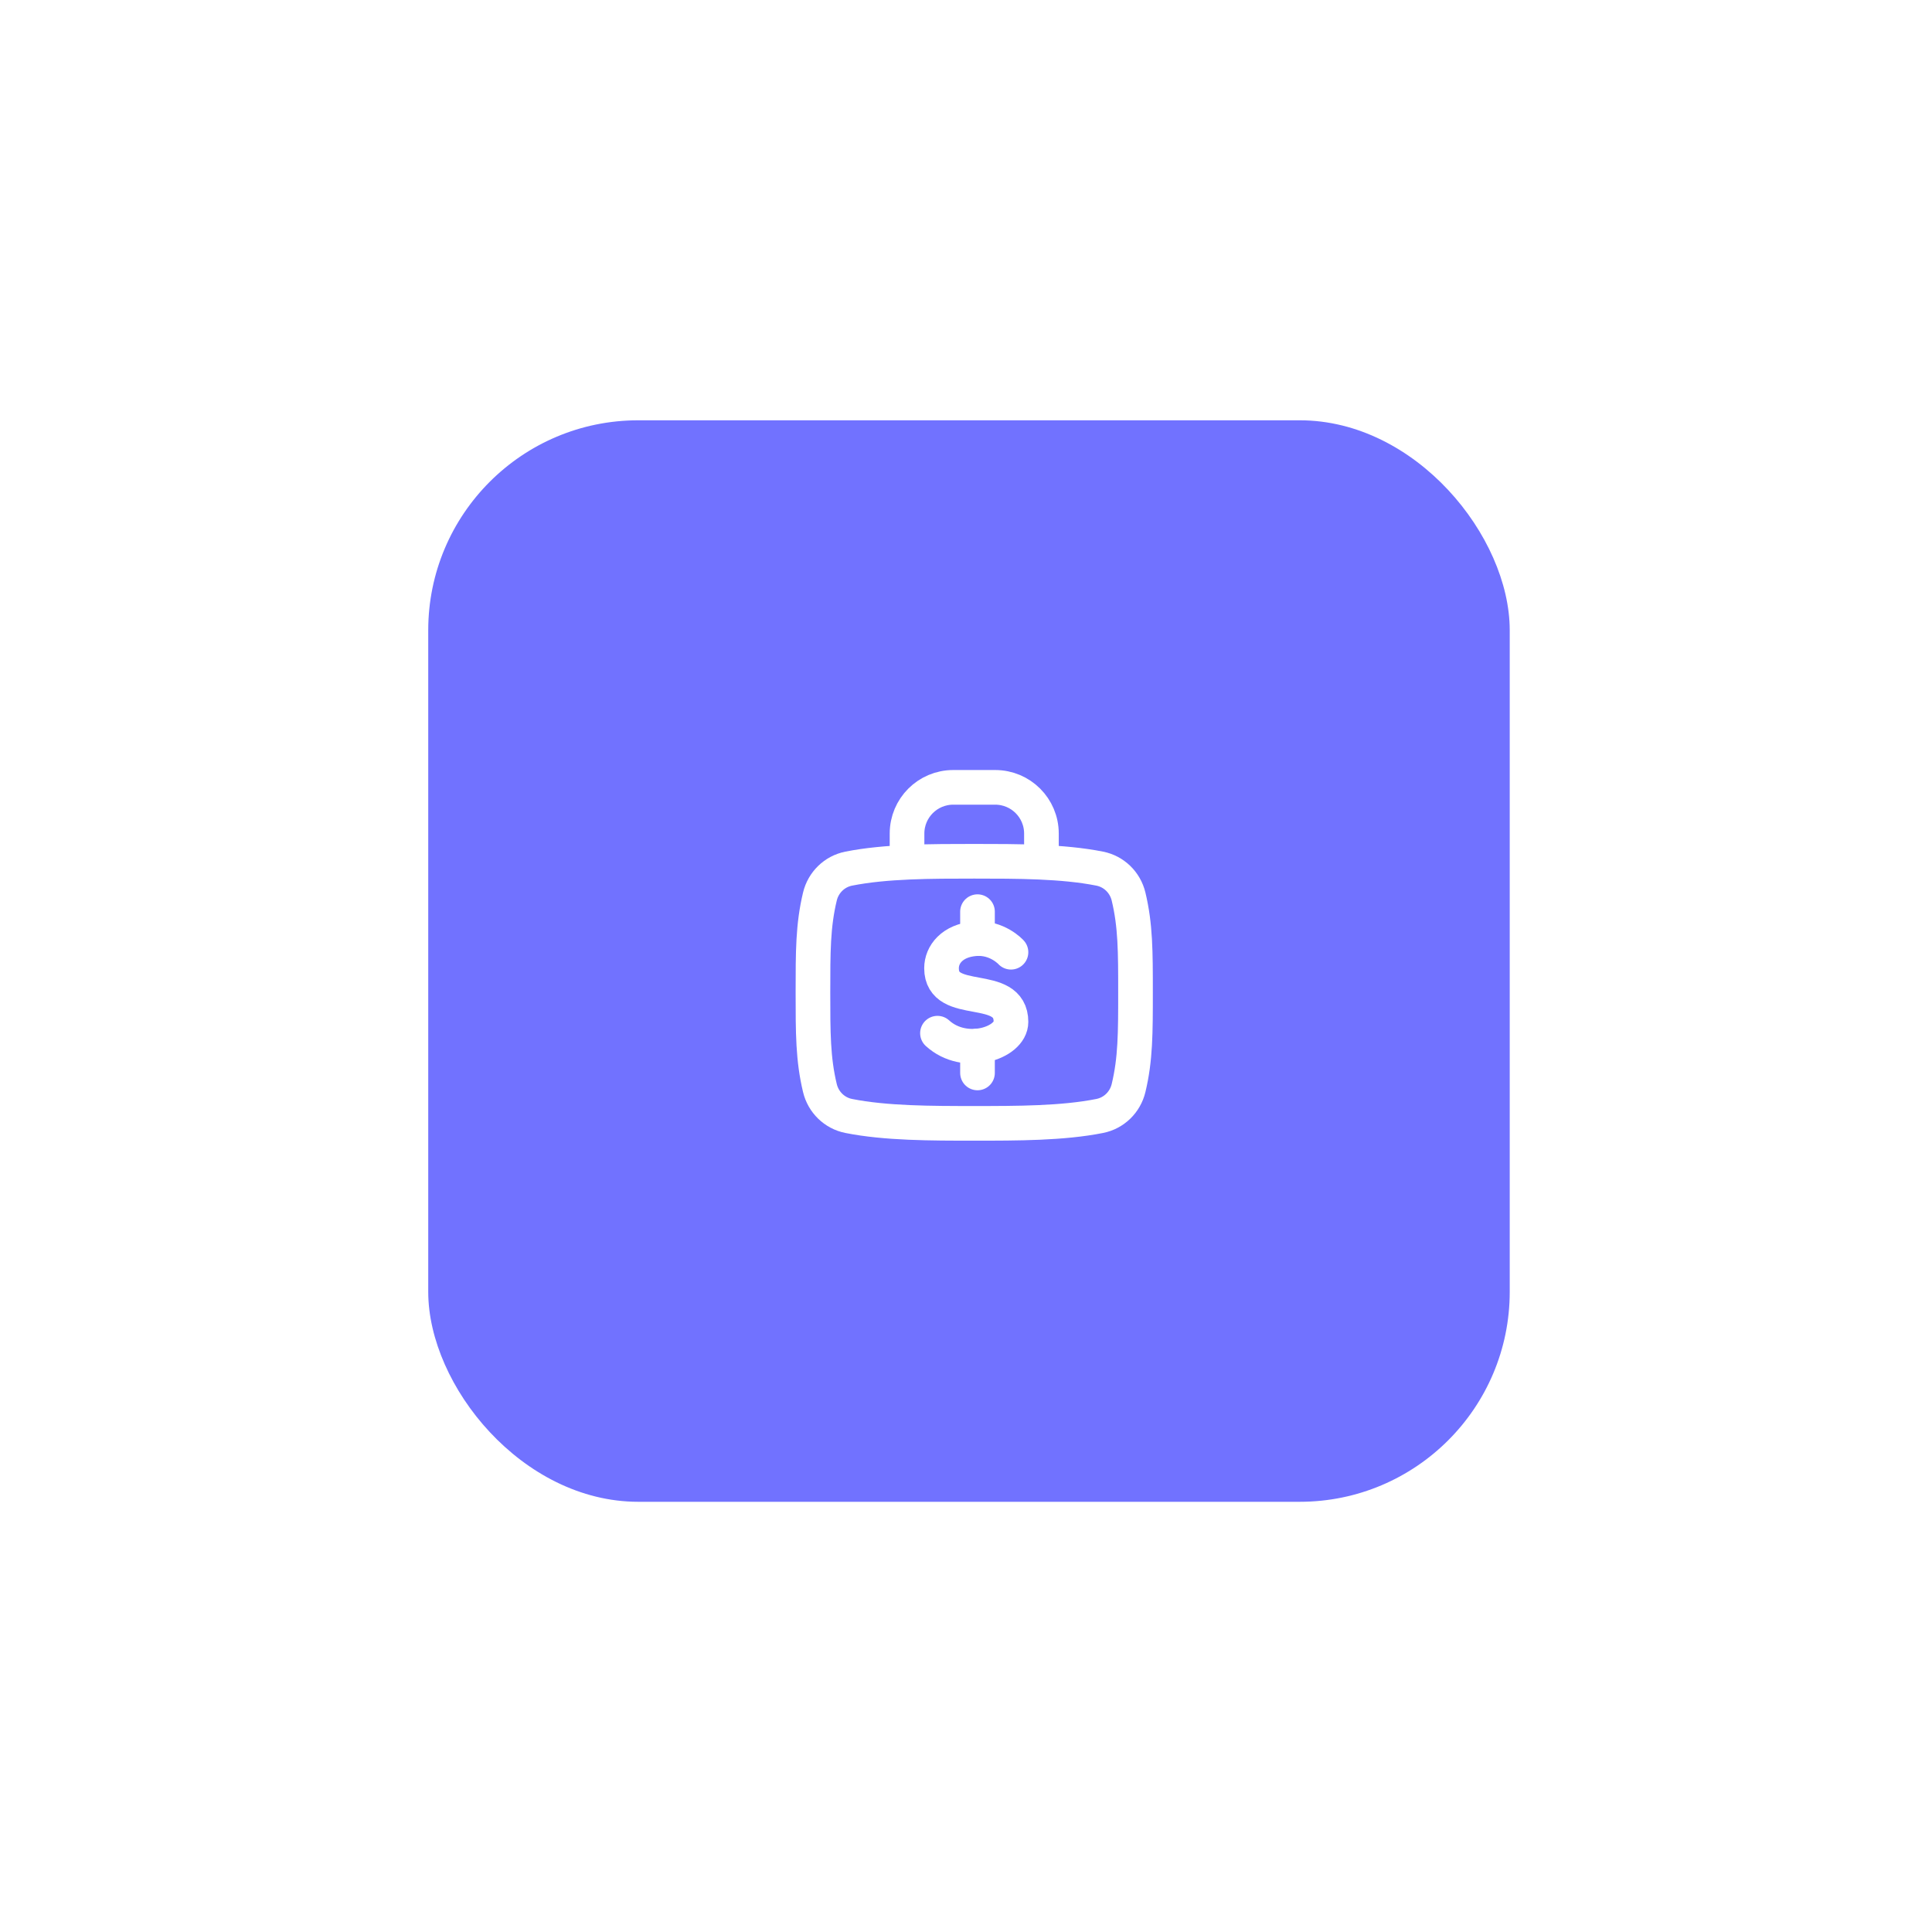 <svg width="138" height="138" viewBox="0 0 138 138" fill="none" xmlns="http://www.w3.org/2000/svg">
<g filter="url(#filter0_f_86_1583)">
<rect x="30.588" y="30.021" width="77.25" height="77.25" rx="15" fill="#7172FF"/>
</g>
<g filter="url(#filter1_b_86_1583)">
<rect x="38.088" y="37.521" width="62.25" height="62.25" rx="15" fill="#7172FF"/>
</g>
<path d="M69.588 61.519C66.505 61.519 63.277 61.519 60.624 62.045C59.606 62.248 58.807 63.028 58.565 64.038C58.068 66.11 58.068 67.965 58.068 70.879C58.068 73.792 58.068 75.648 58.565 77.719C58.807 78.729 59.606 79.51 60.624 79.712C63.277 80.239 66.505 80.239 69.588 80.239C72.67 80.239 75.898 80.239 78.551 79.712C79.57 79.51 80.368 78.729 80.611 77.719C81.108 75.648 81.108 73.792 81.108 70.879C81.108 67.965 81.108 66.11 80.611 64.038C80.368 63.028 79.57 62.248 78.551 62.045C75.898 61.519 72.67 61.519 69.588 61.519Z" fill="#7172FF" stroke="white" stroke-width="2.475"/>
<path d="M64.788 61.039V59.539C64.788 57.716 66.265 56.239 68.088 56.239H71.088C72.91 56.239 74.388 57.716 74.388 59.539V61.039" stroke="white" stroke-width="2.475"/>
<path d="M72.213 68.016C72.213 68.016 71.226 66.915 69.625 67.053C68.024 67.191 67.252 68.174 67.252 69.16C67.252 72.037 72.213 70.044 72.213 72.993C72.213 74.514 68.922 75.588 66.962 73.799" stroke="white" stroke-width="2.475" stroke-linecap="round" stroke-linejoin="round"/>
<path d="M69.821 65.119L69.821 67.041" stroke="white" stroke-width="2.475" stroke-linecap="round"/>
<path d="M69.821 74.716L69.821 76.639" stroke="white" stroke-width="2.475" stroke-linecap="round"/>
<defs>
<filter id="filter0_f_86_1583" x="0.588" y="0.021" width="137.25" height="137.25" filterUnits="userSpaceOnUse" color-interpolation-filters="sRGB">
<feFlood flood-opacity="0" result="BackgroundImageFix"/>
<feBlend mode="normal" in="SourceGraphic" in2="BackgroundImageFix" result="shape"/>
<feGaussianBlur stdDeviation="15" result="effect1_foregroundBlur_86_1583"/>
</filter>
<filter id="filter1_b_86_1583" x="35.088" y="34.521" width="68.25" height="68.25" filterUnits="userSpaceOnUse" color-interpolation-filters="sRGB">
<feFlood flood-opacity="0" result="BackgroundImageFix"/>
<feGaussianBlur in="BackgroundImageFix" stdDeviation="1.5"/>
<feComposite in2="SourceAlpha" operator="in" result="effect1_backgroundBlur_86_1583"/>
<feBlend mode="normal" in="SourceGraphic" in2="effect1_backgroundBlur_86_1583" result="shape"/>
</filter>
</defs>
</svg>

